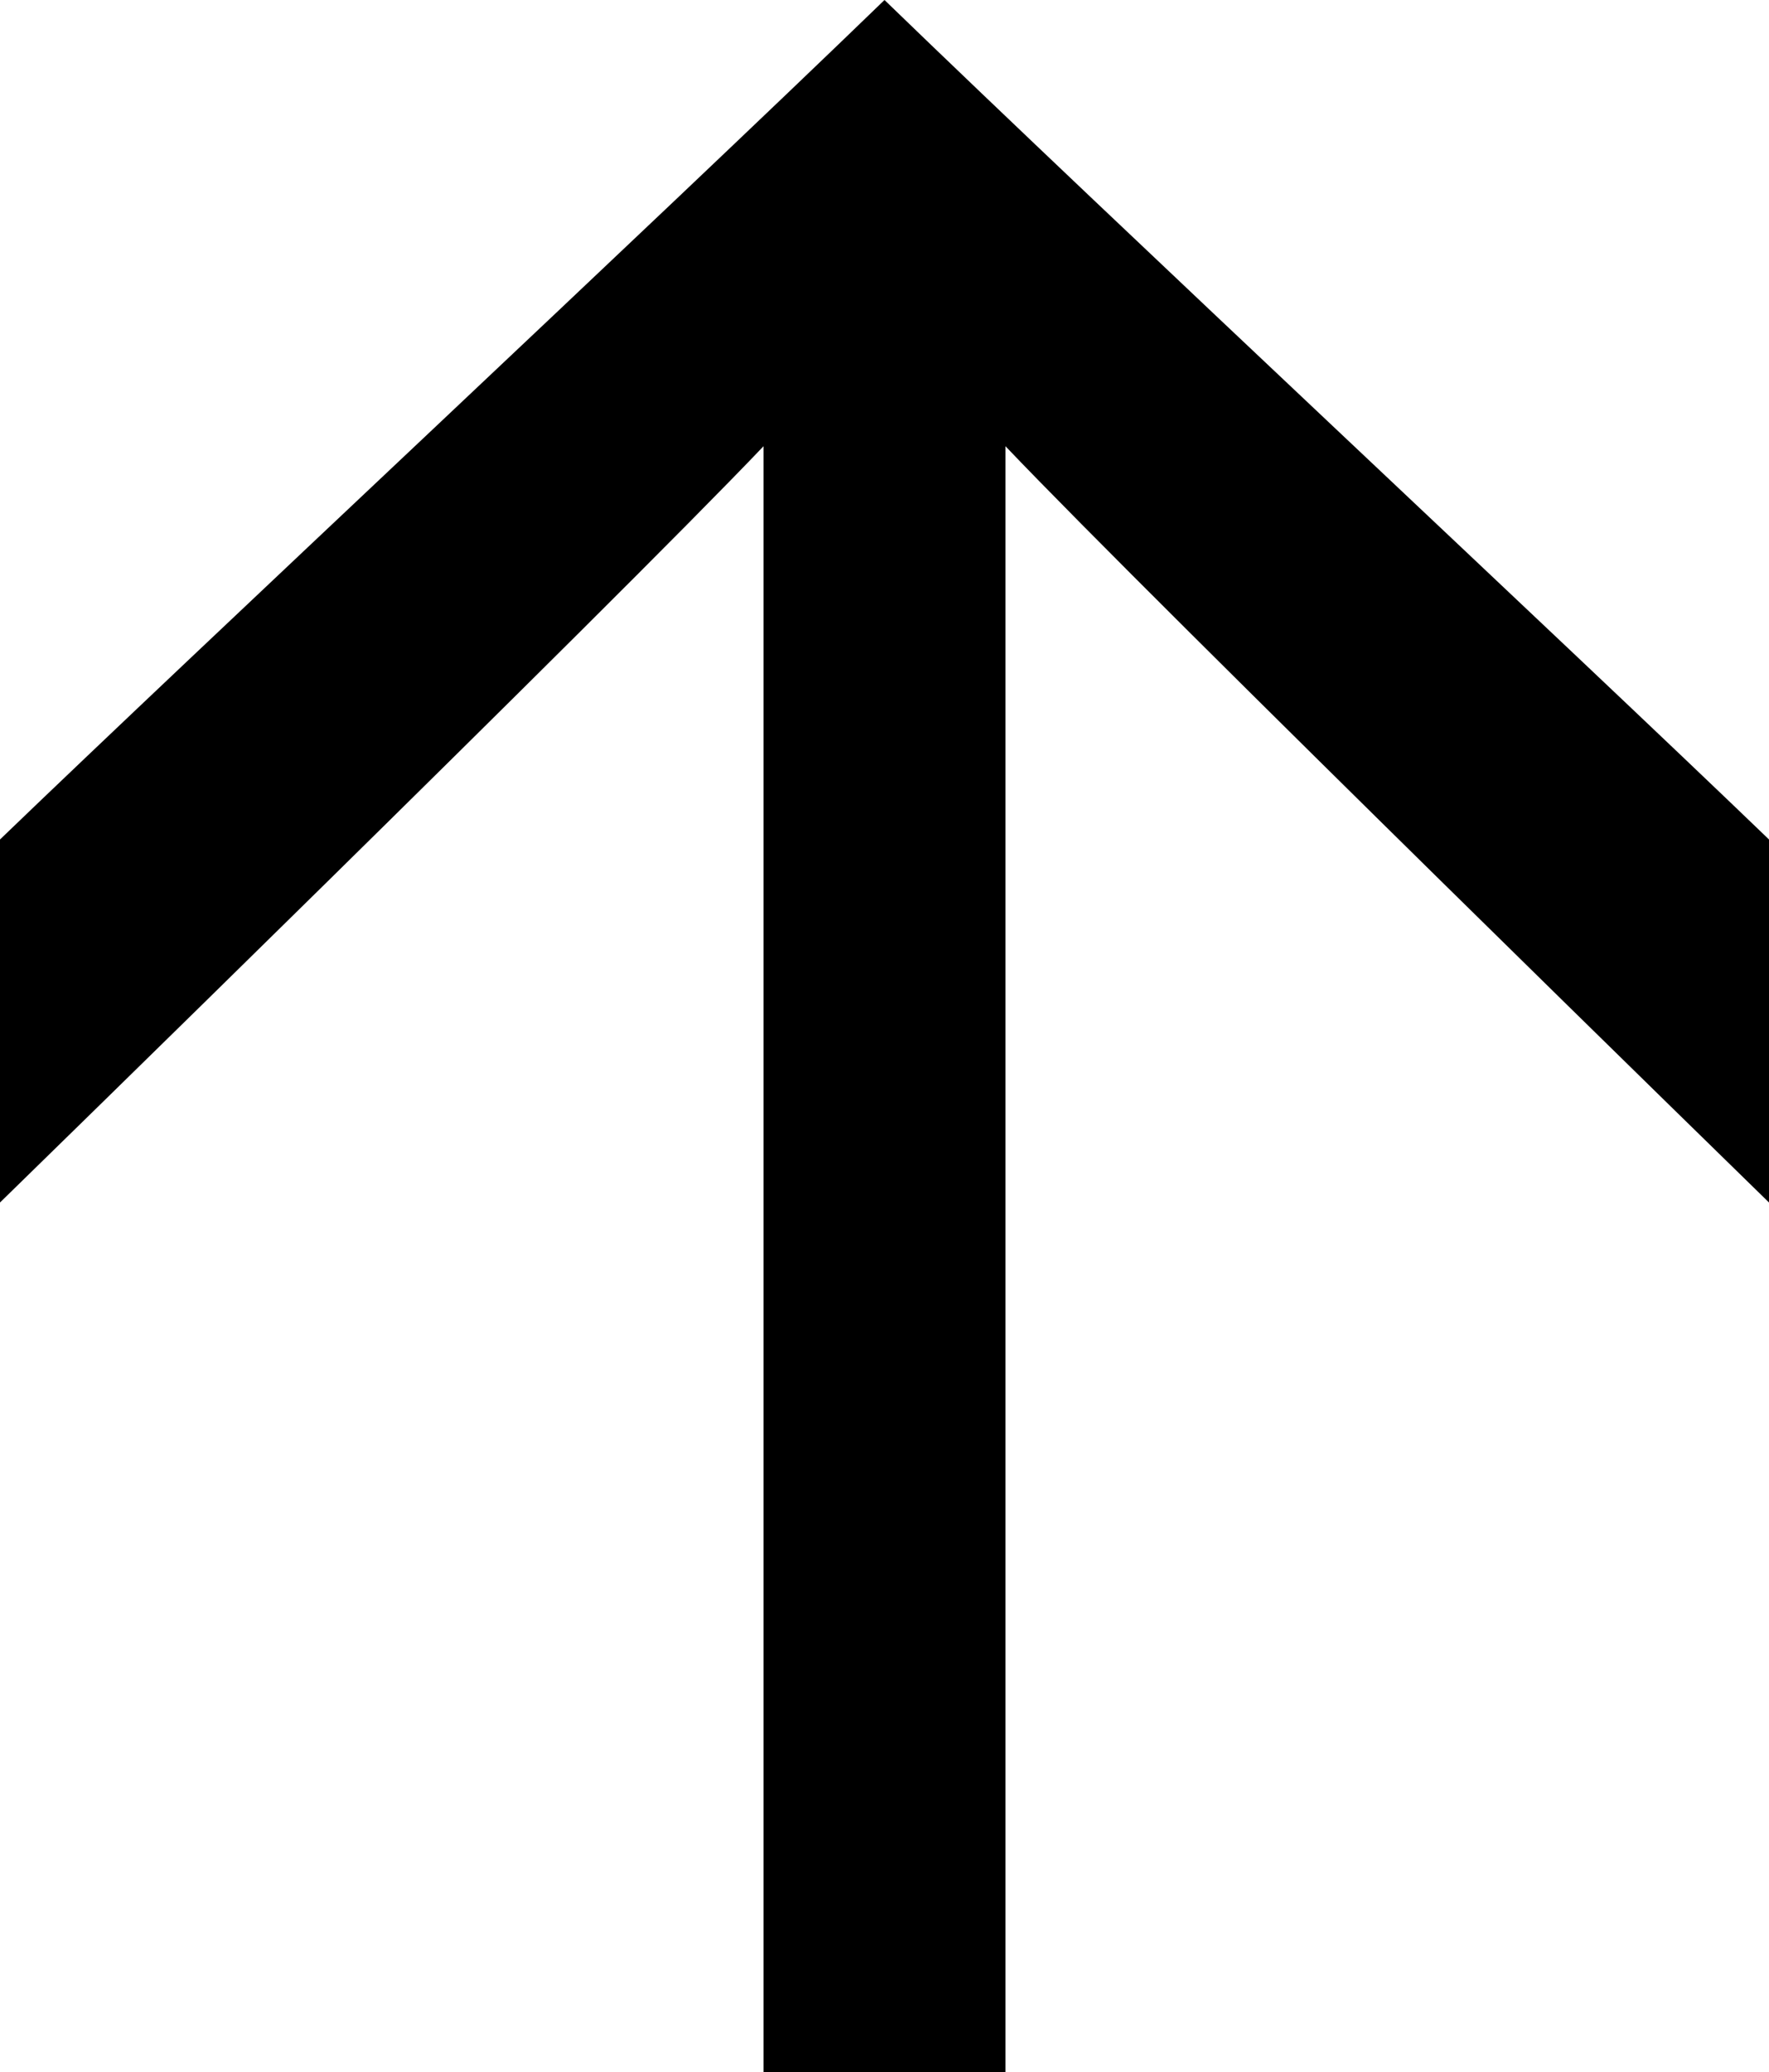 <?xml version="1.0" encoding="utf-8"?>
<!-- Generator: Adobe Illustrator 25.2.3, SVG Export Plug-In . SVG Version: 6.00 Build 0)  -->
<svg version="1.1" id="Ebene_1" xmlns="http://www.w3.org/2000/svg" xmlns:xlink="http://www.w3.org/1999/xlink" x="0px" y="0px"
	 viewBox="0 0 23.4 27.4" style="enable-background:new 0 0 23.4 27.4;" xml:space="preserve">
<g>
	<path d="M13.3,27.4h-3.2V5.9C8.1,8,0,15.9,0,15.9v-4.8C2.7,8.5,8.6,3,11.7,0c3.1,3,9,8.5,11.7,11.1v4.8c0,0-8.1-7.9-10.1-10V27.4z"
		/>
</g>
</svg>
